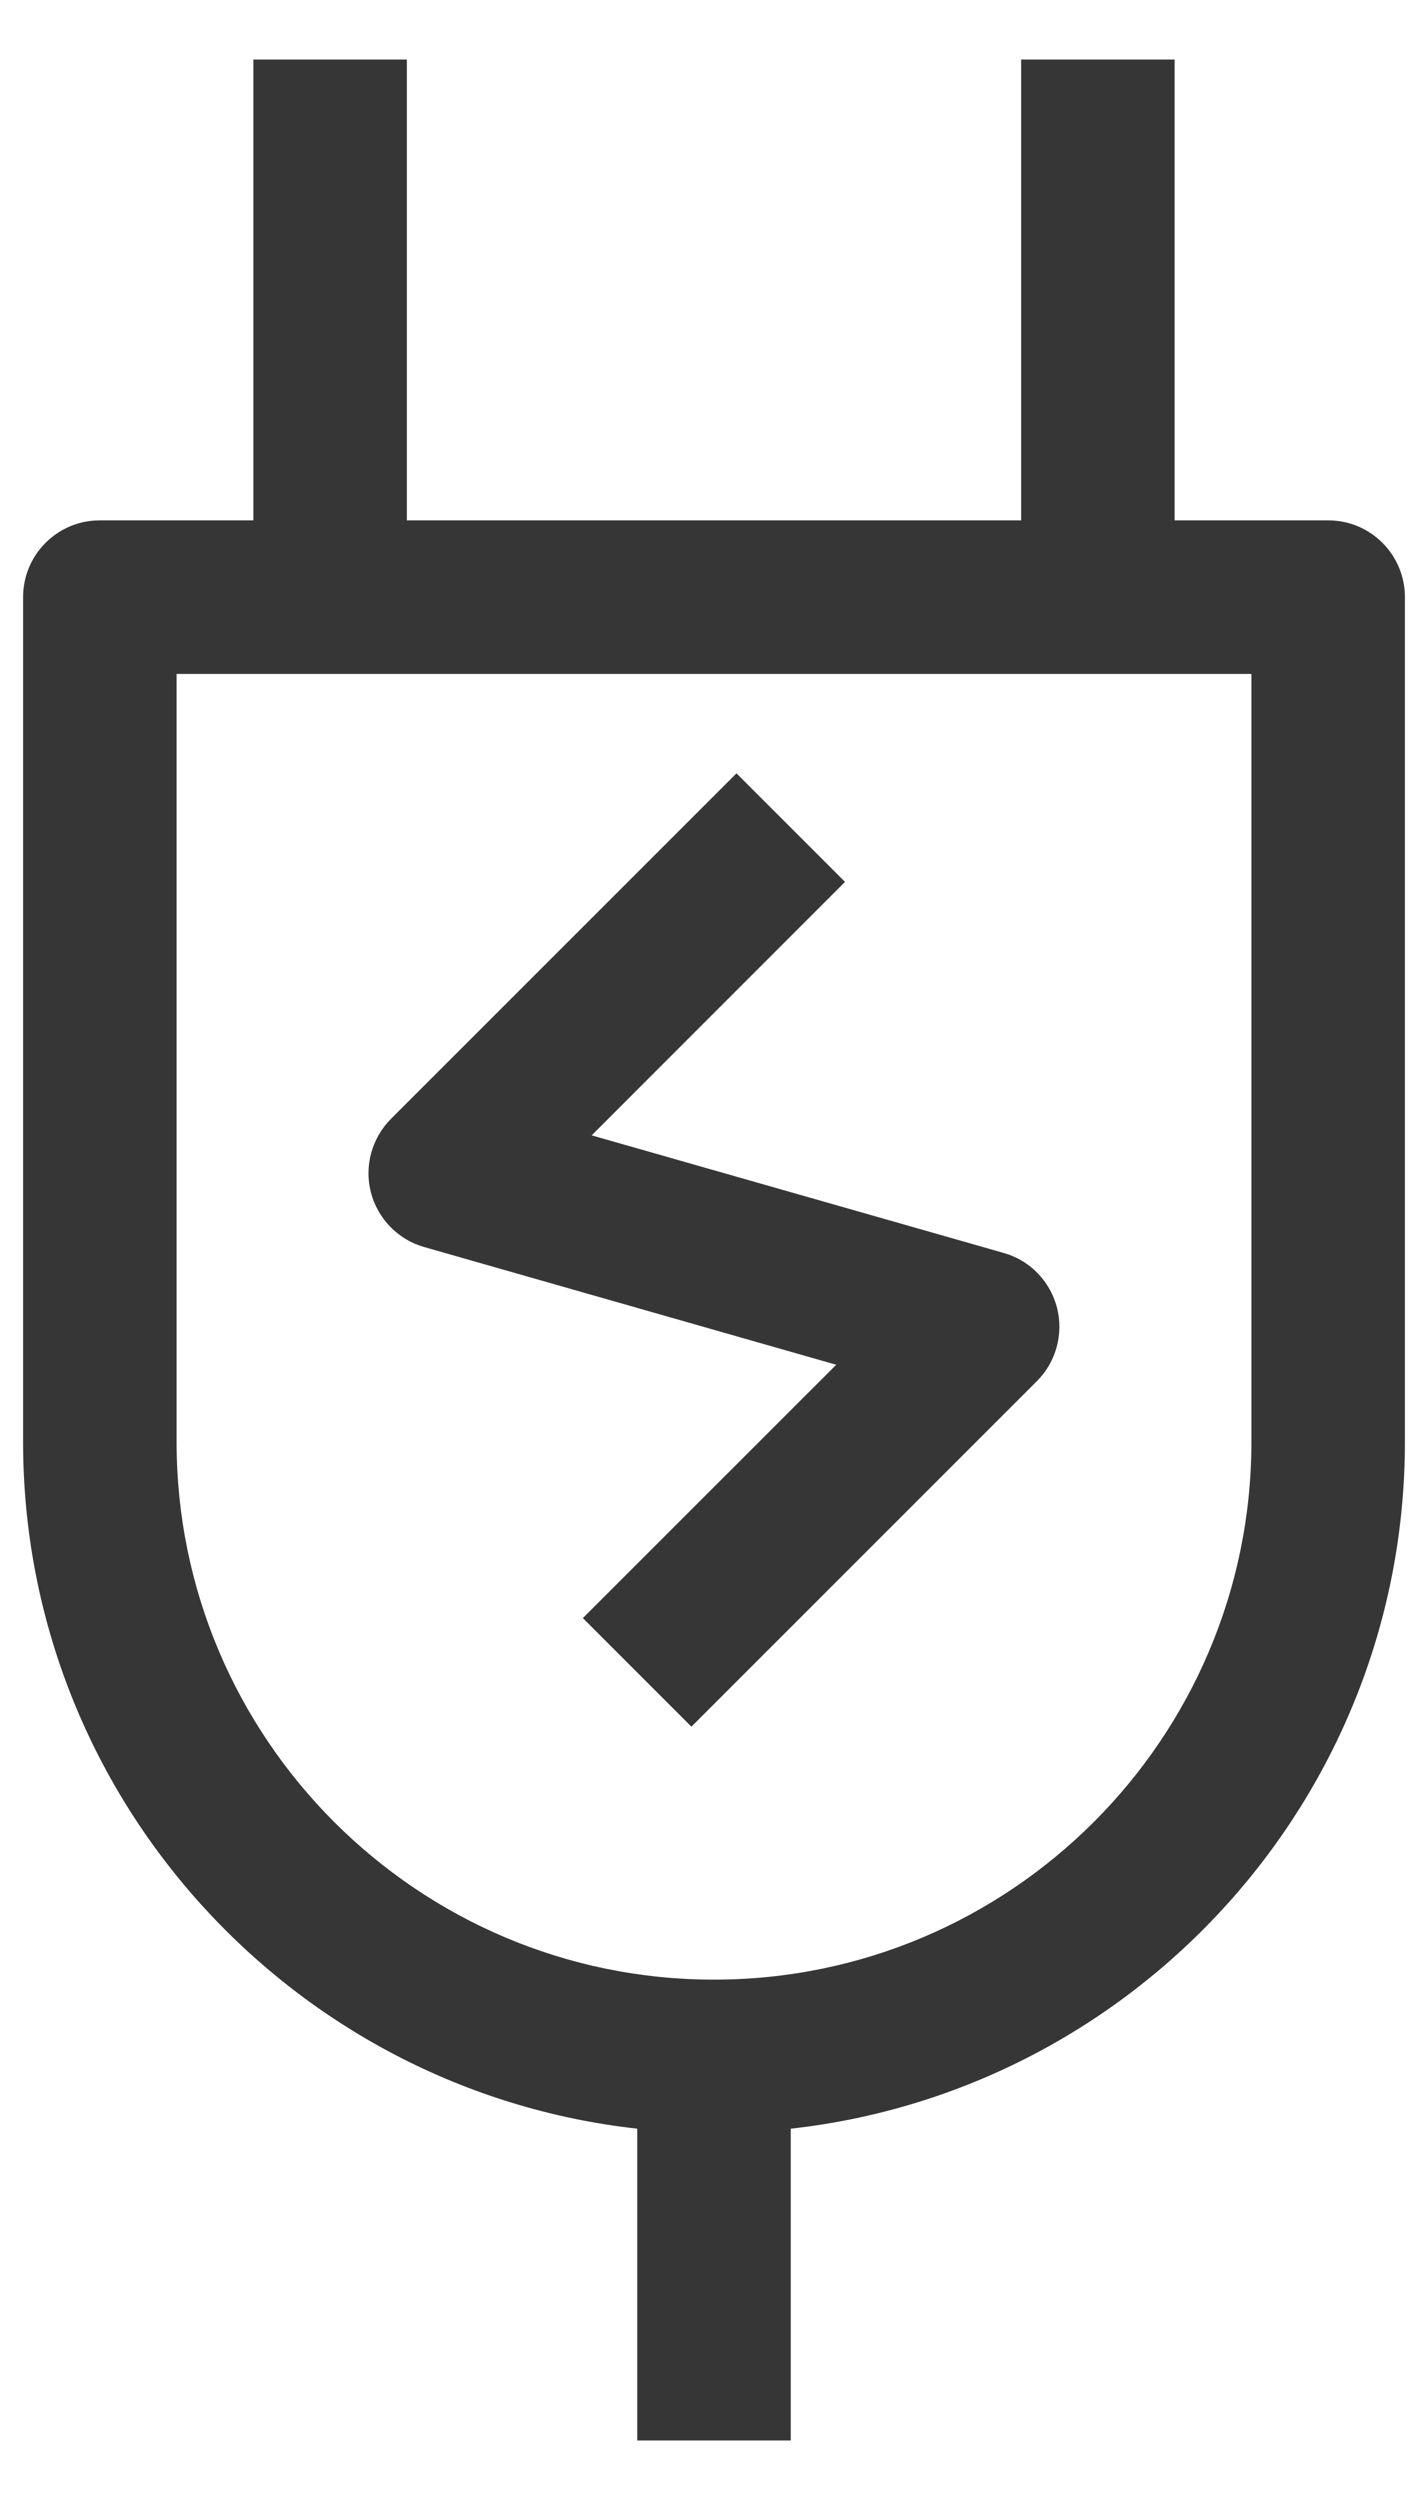 <?xml version="1.0" encoding="utf-8" ?>
<!DOCTYPE svg PUBLIC "-//W3C//DTD SVG 1.1//EN" "http://www.w3.org/Graphics/SVG/1.1/DTD/svg11.dtd">
<svg xmlns="http://www.w3.org/2000/svg" width="12" height="21" viewBox="0 0 12 21" fill="none"><path d="M11.161 4.371H9.871V0.5H8.581V4.371H3.419V0.5H2.129V4.371H0.839C0.482 4.371 0.194 4.66 0.194 5.016V12.113C0.194 15.096 2.456 17.559 5.355 17.881V20.5H6.645V17.881C9.544 17.559 11.806 15.096 11.806 12.113V5.016C11.806 4.66 11.518 4.371 11.161 4.371ZM10.516 12.113C10.516 14.603 8.49 16.629 6 16.629C3.51 16.629 1.484 14.603 1.484 12.113V5.661H10.516V12.113Z" fill="#363636"/><path d="M3.564 10.475L7.027 11.464L4.898 13.592L5.81 14.504L8.714 11.601C8.875 11.44 8.939 11.204 8.882 10.983C8.824 10.762 8.655 10.587 8.435 10.525L4.972 9.537L7.101 7.408L6.189 6.496L3.285 9.399C3.124 9.561 3.06 9.796 3.117 10.017C3.175 10.238 3.345 10.413 3.564 10.475Z" fill="#363636"/></svg>